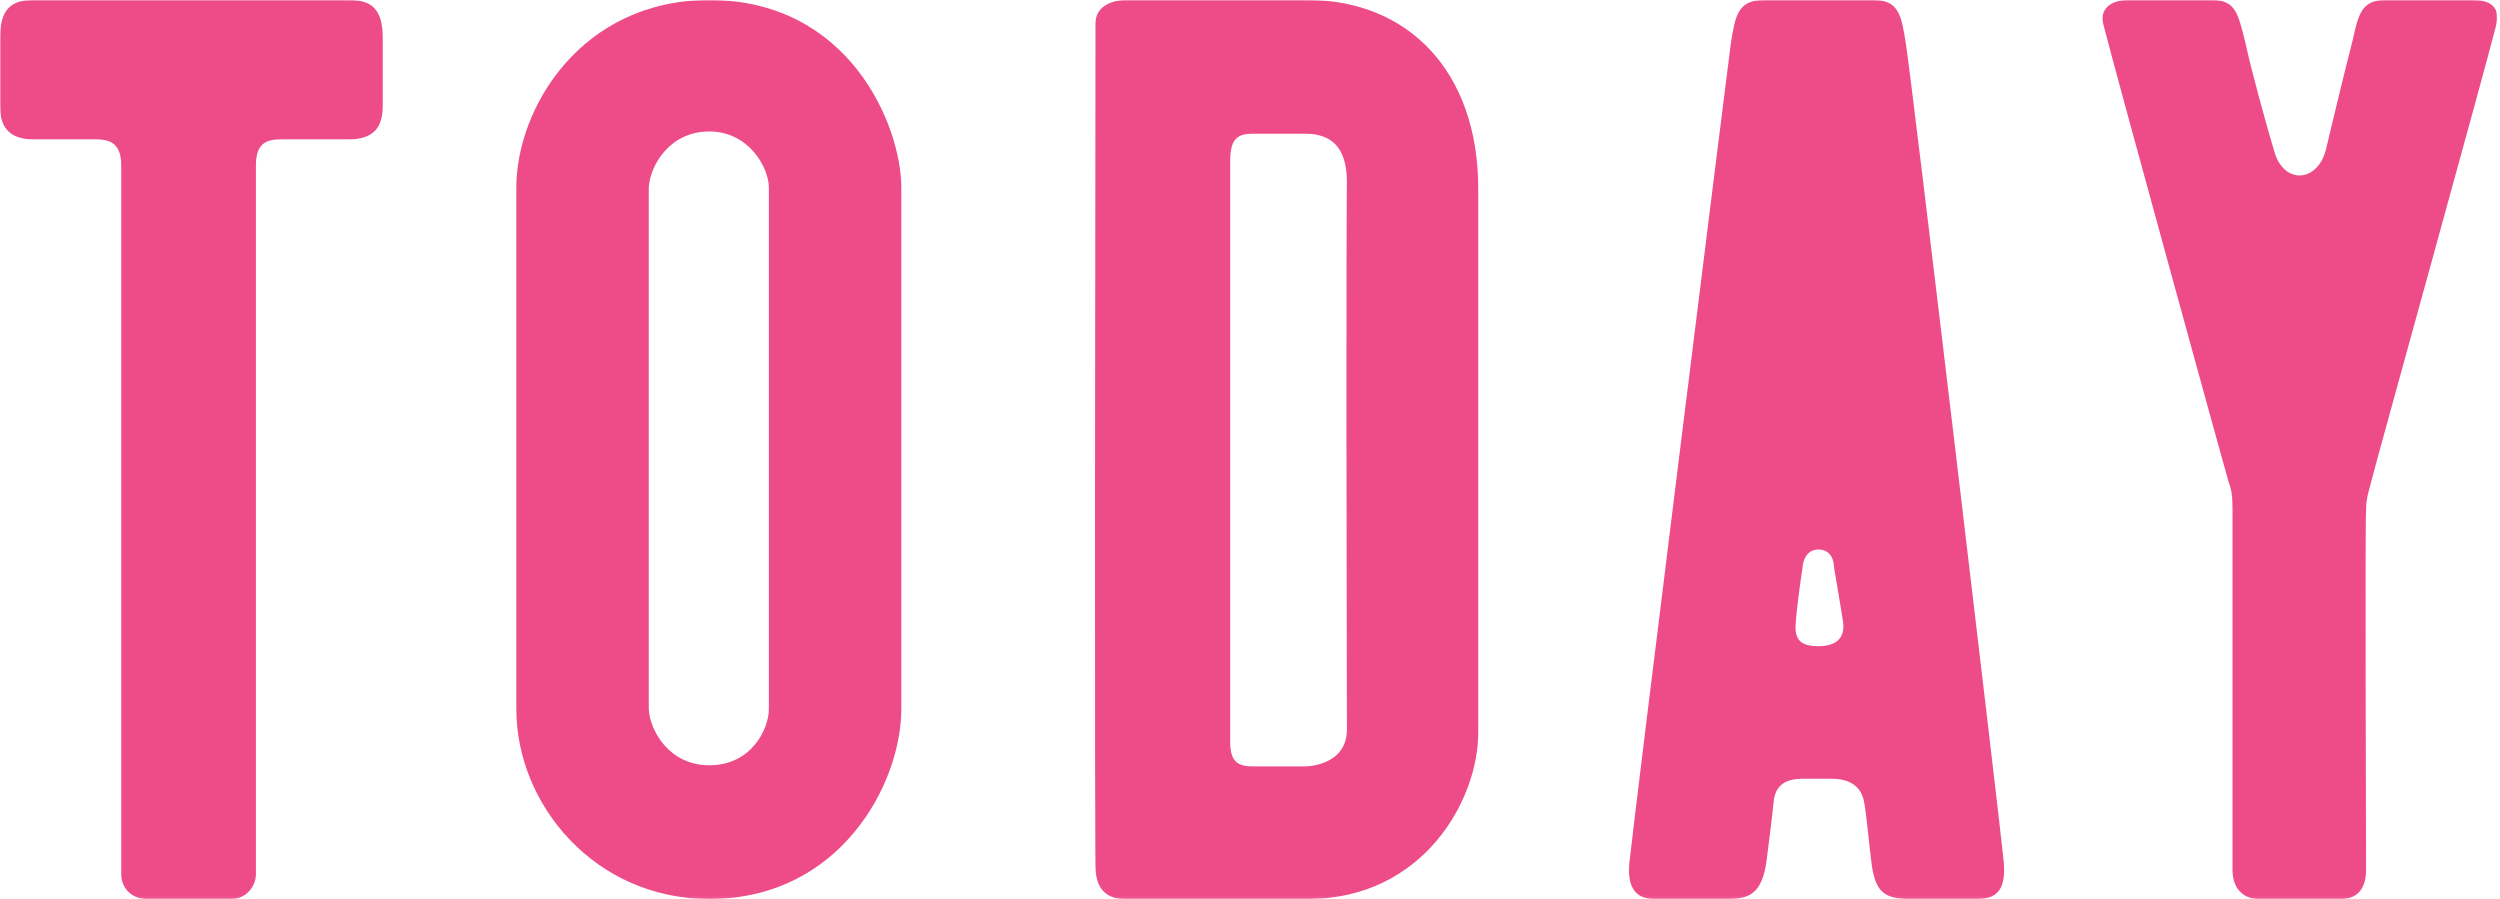 <?xml version="1.0" encoding="UTF-8"?>
<svg width="898px" height="323px" viewBox="0 0 898 323" version="1.1" xmlns="http://www.w3.org/2000/svg" xmlns:xlink="http://www.w3.org/1999/xlink">
    <!-- Generator: Sketch 49.3 (51167) - http://www.bohemiancoding.com/sketch -->
    <title>HOME/Image/Today hover</title>
    <desc>Created with Sketch.</desc>
    <defs>
        <polygon id="path-1" points="0.001 0 897 0 897 322.922 0.001 322.922"></polygon>
    </defs>
    <g id="HOME/Image/Today-hover" stroke="none" stroke-width="1" fill="none" fill-rule="evenodd">
        <g id="Page-1">
            <mask id="mask-2" fill="white">
                <use xlink:href="#path-1"></use>
            </mask>
            <g id="Clip-2"></g>
            <path d="M12.095,0 C4.032,0 0.001,3.229 0.001,13.724 L0.001,37.943 C0.001,45.209 2.822,50.053 12.095,50.053 L34.27,50.053 C38.706,50.053 43.544,50.86 43.544,59.337 L43.544,314.042 C43.544,318.885 47.172,322.922 52.816,322.922 L83.055,322.922 C88.701,322.922 91.925,318.078 91.925,314.042 L91.925,59.337 C91.925,50.86 96.361,50.053 101.198,50.053 L125.389,50.053 C134.662,50.053 137.486,45.209 137.486,37.943 L137.486,13.724 C137.486,3.229 133.453,0 125.389,0 L12.095,0 Z M323.753,254.705 L323.753,67.41 C323.753,45.209 305.207,0 254.81,0 C208.846,0 185.462,38.751 185.462,67.41 L185.462,254.705 C185.462,289.015 213.685,322.922 254.81,322.922 C301.981,322.922 323.753,281.346 323.753,254.705 Z M276.178,254.705 C276.178,261.567 270.13,274.887 254.81,274.887 C240.294,274.887 233.44,262.374 233.037,254.705 L233.037,67.41 C233.44,59.741 240.294,47.227 254.81,47.227 C268.921,47.227 276.178,60.144 276.178,67.41 L276.178,254.705 Z M530.986,263.181 L530.986,67.814 C530.986,25.43 505.586,0 469.702,0 L403.983,0 C403.983,0 393.502,0 393.502,8.477 C393.098,299.914 393.502,311.216 393.502,311.216 C393.502,322.115 400.759,322.922 403.983,322.922 L469.702,322.922 C511.231,322.922 530.986,287.401 530.986,263.181 Z M483.813,261.97 C483.813,275.291 468.897,275.291 468.897,275.291 L449.947,275.291 C444.301,275.291 441.882,273.273 441.882,266.411 L441.882,58.126 C441.882,50.457 443.899,48.035 449.947,48.035 L468.897,48.035 C478.17,48.035 483.813,52.878 483.813,65.392 C483.813,65.392 483.411,83.556 483.813,261.97 Z M719.669,308.794 C718.461,296.281 686.61,27.852 684.593,15.742 C682.981,5.651 682.174,0 672.9,0 L633.793,0 C624.115,0 623.309,5.651 621.697,15.742 C620.085,27.852 586.62,296.281 585.41,308.794 C584.201,318.078 587.024,322.922 594.28,322.922 L620.085,322.922 C627.745,322.922 632.986,321.711 634.598,308.794 C635.404,302.336 636.615,293.052 637.018,288.612 C637.42,284.171 639.034,279.731 647.5,279.731 L657.984,279.731 C667.659,279.731 669.273,285.786 669.676,288.612 C670.481,293.052 671.288,302.336 672.095,308.794 C673.304,319.693 676.126,322.922 685.803,322.922 L710.396,322.922 C719.266,322.922 720.476,316.867 719.669,308.794 Z M662.014,223.22 C662.822,229.275 659.596,232.1 653.144,232.1 C647.097,232.1 644.275,230.082 645.082,223.22 C645.082,220.798 647.097,205.863 647.5,203.844 C647.5,201.826 648.71,197.386 653.144,197.386 C657.984,197.386 658.789,201.826 658.789,203.844 C659.192,205.863 661.611,220.798 662.014,223.22 Z M841.025,322.922 C845.865,322.922 849.895,320.096 849.895,312.427 C849.895,303.547 849.492,188.102 849.895,183.258 C849.895,178.414 851.106,175.992 851.912,172.36 C852.718,168.727 892.634,25.026 896.665,8.88 C898.278,2.018 893.842,0 888.198,0 L856.75,0 C848.284,0 847.073,5.247 845.058,14.531 C842.236,25.43 837.398,45.613 835.381,54.089 C832.155,65.795 820.061,66.199 816.836,54.089 C814.415,46.016 808.771,25.834 806.352,14.531 C803.933,5.247 803.126,0 794.66,0 L764.422,0 C758.777,0 753.938,2.826 755.552,8.88 C760.389,27.852 799.096,168.323 800.304,172.36 C801.514,175.992 801.918,177.203 801.918,183.258 L801.918,312.427 C801.918,320.096 806.755,322.922 811.191,322.922 L841.025,322.922 Z" id="Fill-1" fill="#EE4C89" mask="url(#mask-2)"></path>
        </g>
    </g>
</svg>